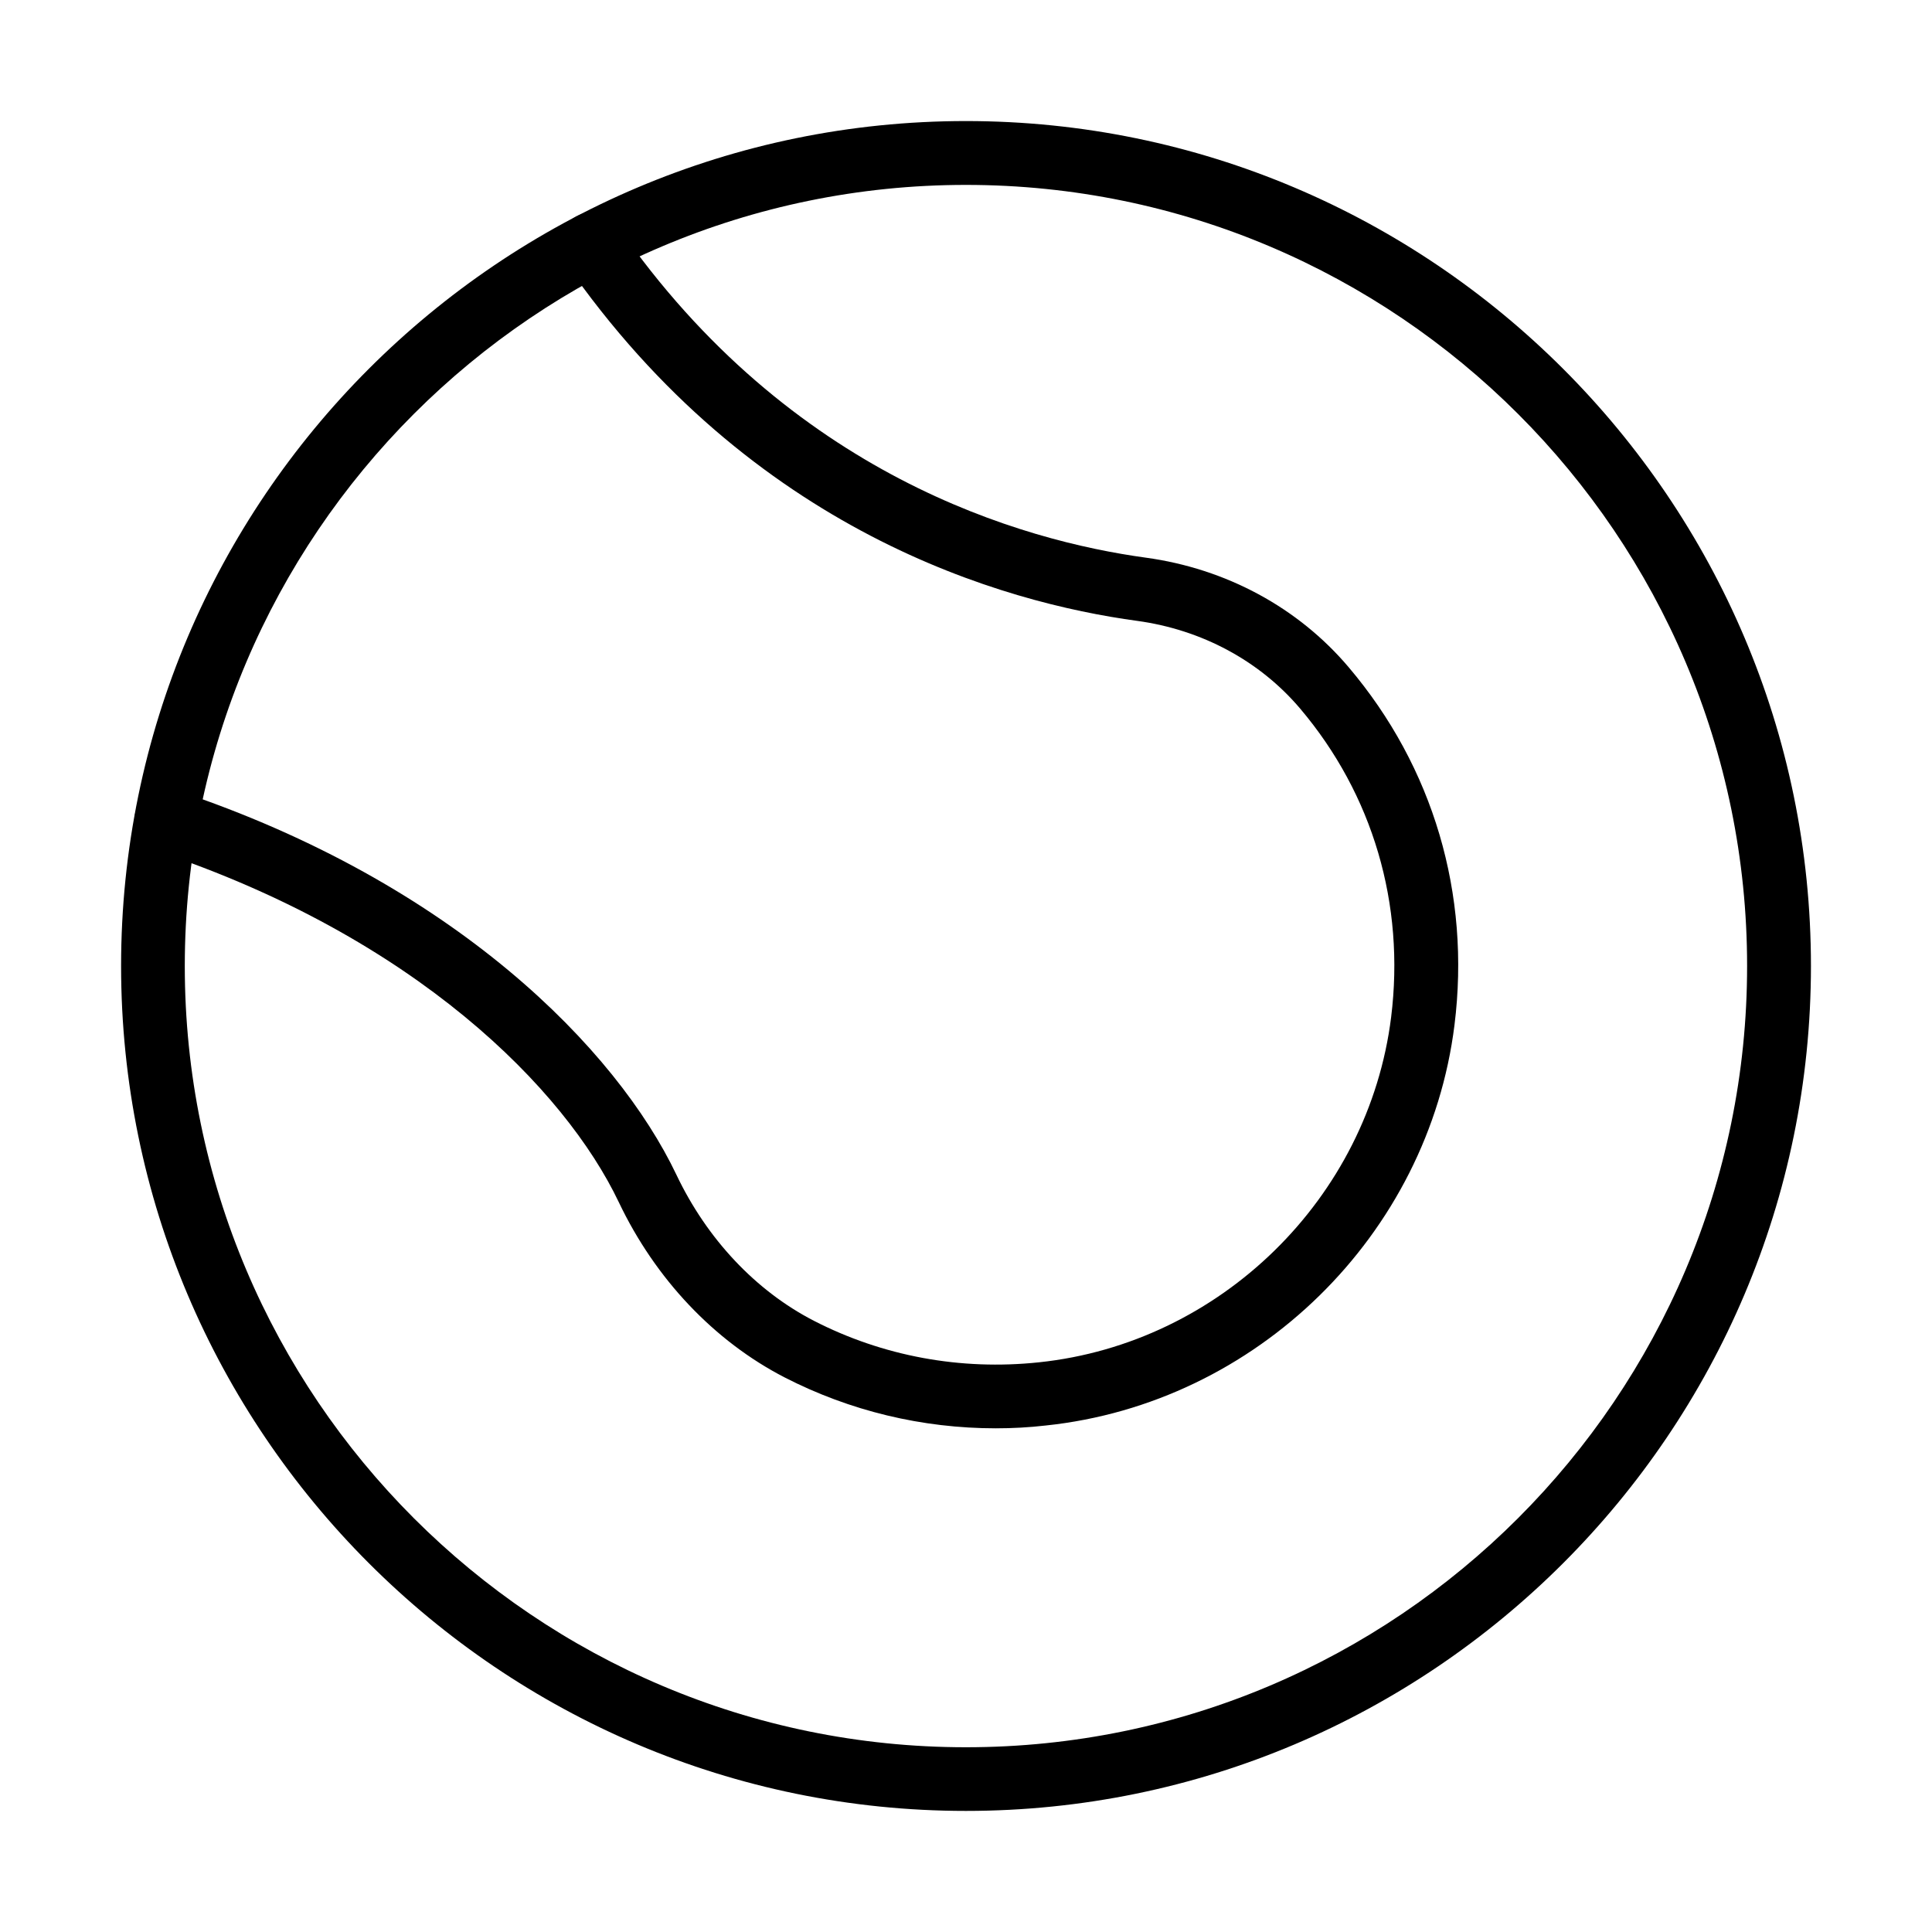 <?xml version="1.0" encoding="UTF-8"?>
<!-- Uploaded to: SVG Repo, www.svgrepo.com, Generator: SVG Repo Mixer Tools -->
<svg fill="#000000" width="800px" height="800px" version="1.1" viewBox="144 144 512 512" xmlns="http://www.w3.org/2000/svg">
 <g>
  <path d="m399.98 623.91c-123.45 0-223.89-100.45-223.89-223.93 0-123.45 100.45-223.9 223.89-223.9 123.45 0 223.94 100.45 223.94 223.9 0 123.49-100.45 223.93-223.94 223.93zm0-430.91c-114.14 0-207.01 92.867-207.01 207.02s92.867 207.02 207.01 207.02c114.15 0 207.02-92.867 207.02-207.02 0.031-114.15-92.875-207.02-207.02-207.02z"/>
  <path d="m407.95 522.52c-19.555 0-38.703-4.598-56.027-13.496-18.641-9.609-34.238-26.086-43.914-46.387-14.312-30.078-54.031-70.332-122.61-93.168-4.43-1.488-6.832-6.262-5.344-10.691 1.488-4.434 6.266-6.836 10.699-5.348 73.617 24.496 116.72 68.711 132.52 101.93 8.086 16.984 21.008 30.719 36.367 38.637 18.27 9.402 38.902 13.23 59.676 11.031 48.109-5.043 87.355-43.508 93.344-91.449 3.723-29.973-4.836-59.035-24.117-81.805-10.727-12.652-26.09-20.906-43.207-23.242-35.387-4.805-102.14-23.547-151.53-94.93-2.672-3.824-1.691-9.102 2.129-11.777 3.859-2.672 9.105-1.691 11.781 2.133 45.703 66.074 107.31 83.363 139.93 87.828 21.281 2.91 40.391 13.23 53.785 29.062 22.398 26.422 32.348 60.086 28.02 94.797-6.938 55.652-52.48 100.27-108.34 106.13-4.398 0.508-8.793 0.742-13.156 0.742z"/>
 </g>
</svg>